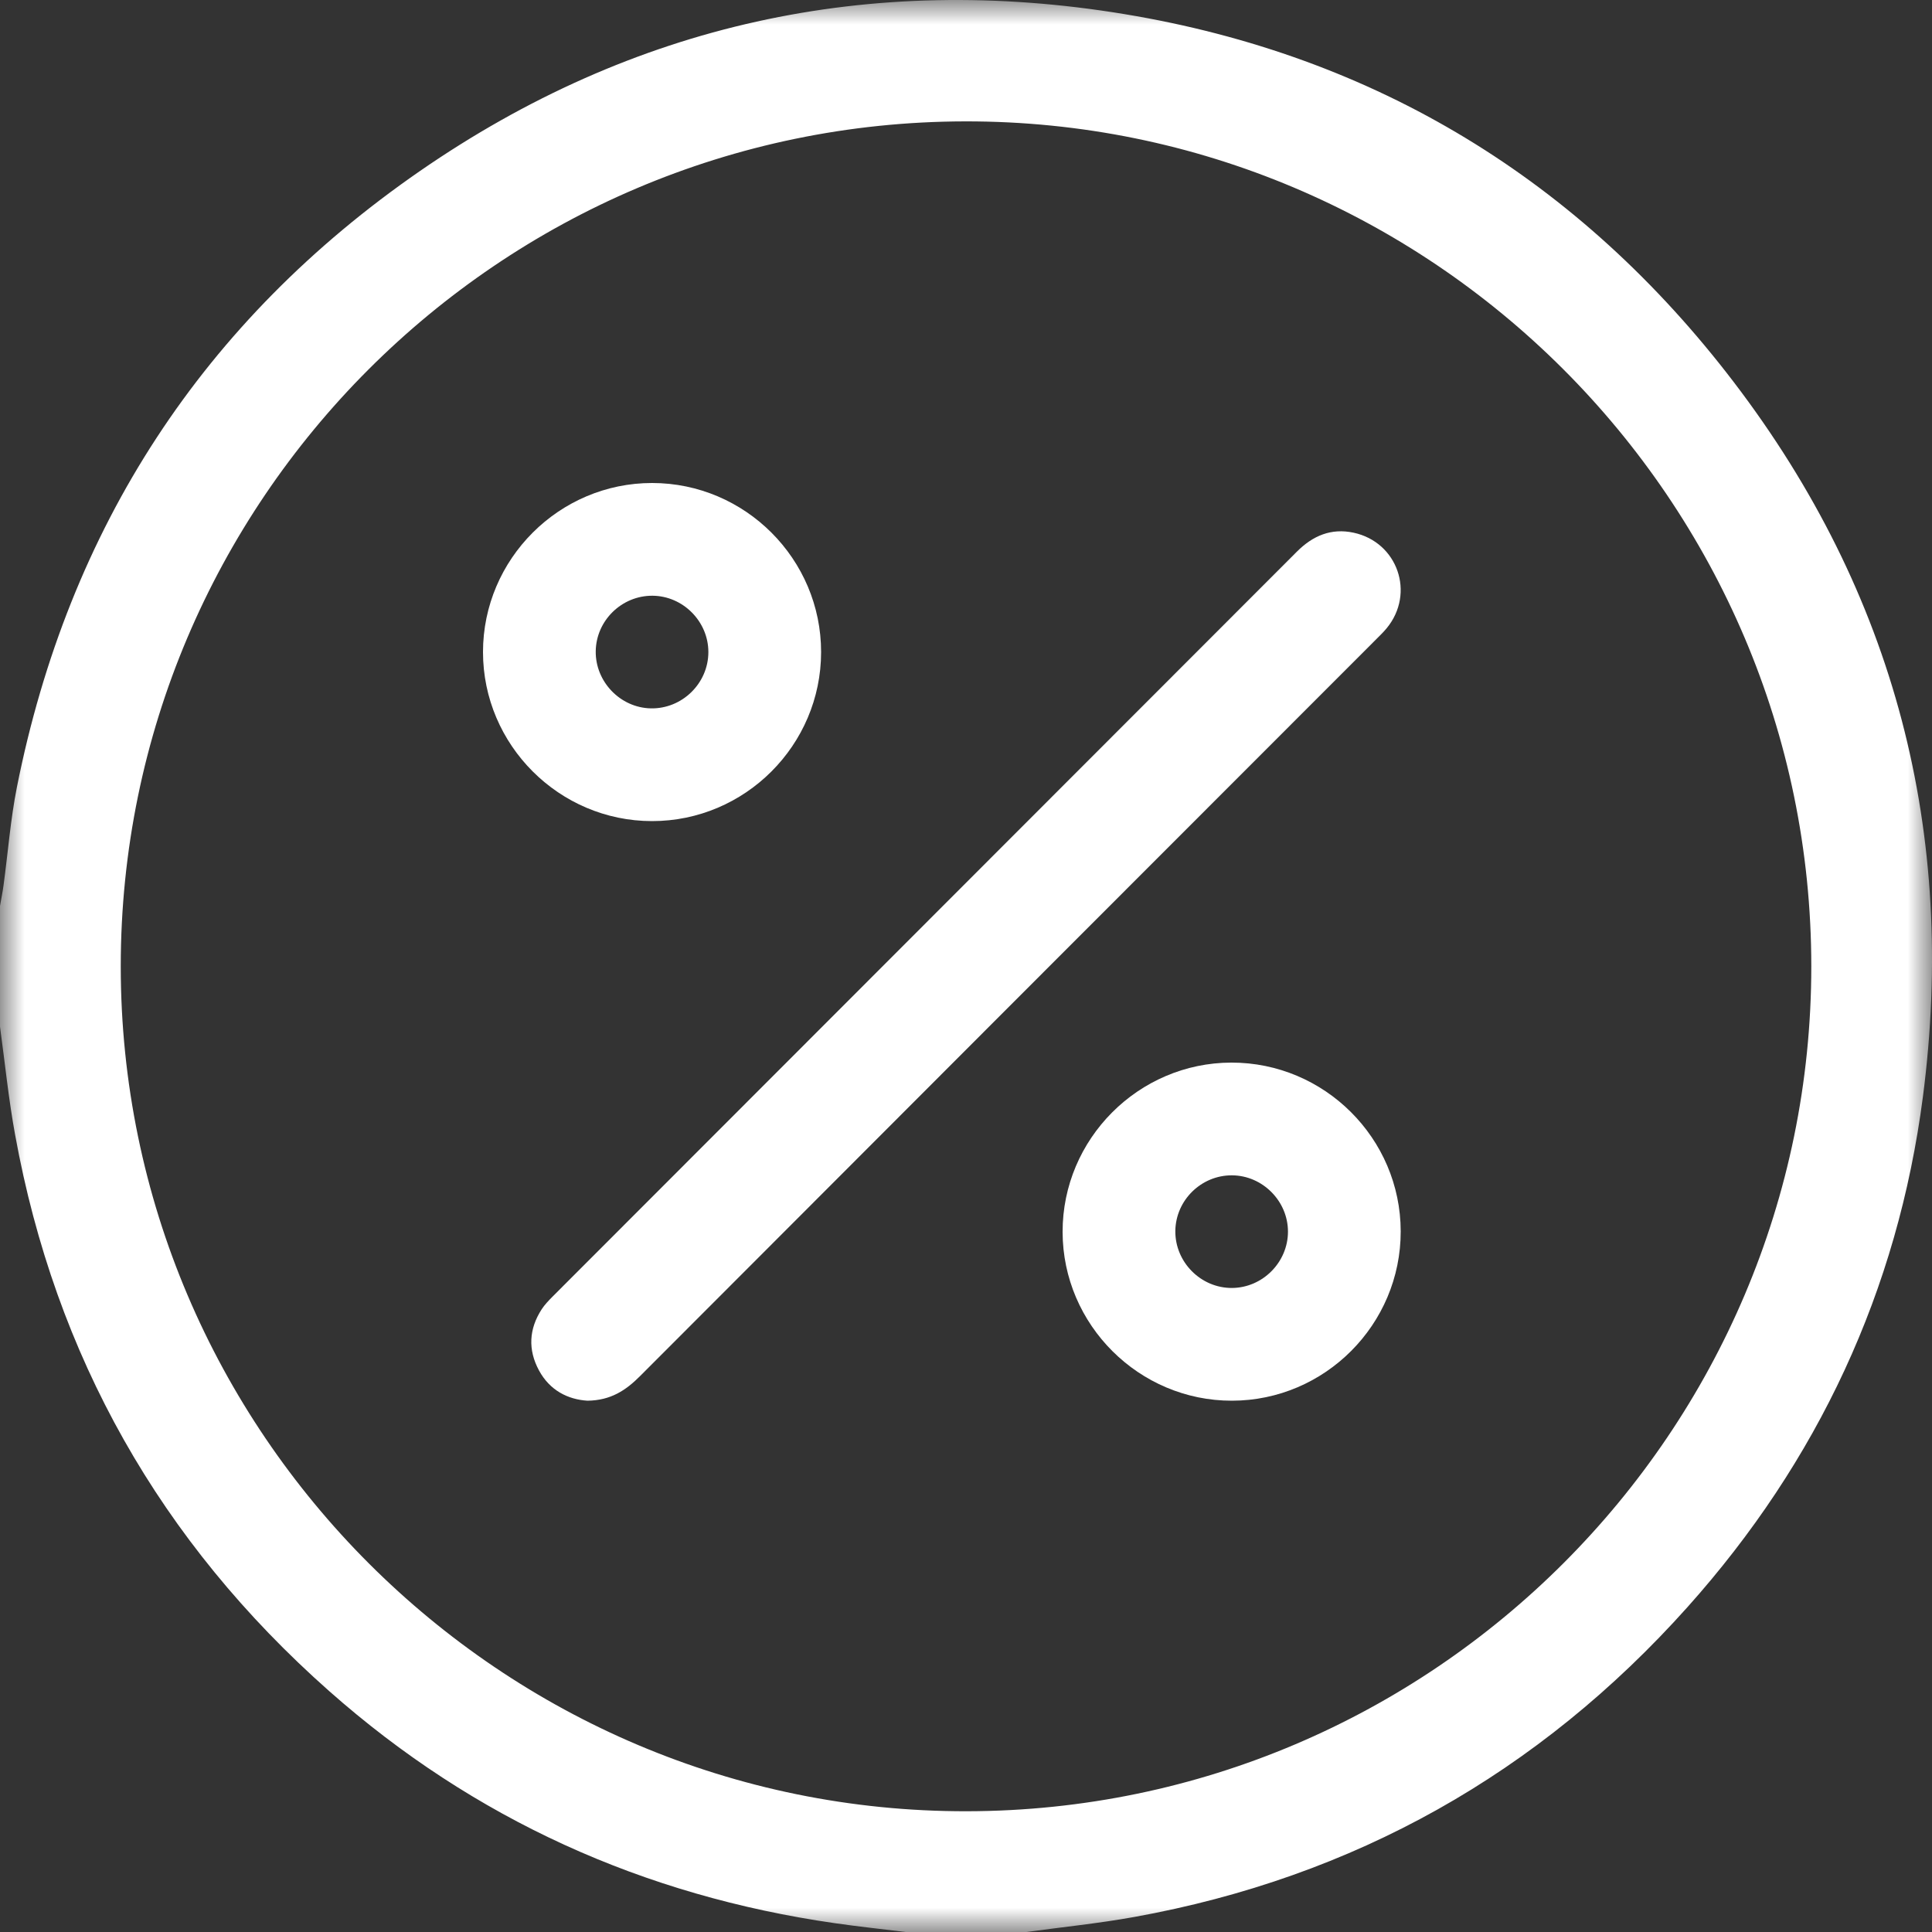 <?xml version="1.0" encoding="UTF-8"?>
<svg width="40px" height="40px" viewBox="0 0 40 40" version="1.1" xmlns="http://www.w3.org/2000/svg" xmlns:xlink="http://www.w3.org/1999/xlink">
    <rect x="0" y="0" width="40" height="40" fill="#333333" stroke="none"/>
    <title>Group 10</title>
    <defs>
        <polygon id="path-1" points="0 0 40 0 40 40 0 40"></polygon>
    </defs>
    <g id="Home" stroke="none" stroke-width="1" fill="none" fill-rule="evenodd">
        <g id="FRANCHISING_DESKTOP-1920px" transform="translate(-937, -3697)">
            <g id="COME-SI-GUADAGNA" transform="translate(545, 3337)">
                <g id="Group-10" transform="translate(392, 360)">
                    <g id="Group-3">
                        <mask id="mask-2" fill="white">
                            <use xlink:href="#path-1"></use>
                        </mask>
                        <g id="Clip-2"></g>
                        <path d="M19.981,2.513 C10.34,2.529 2.501,10.374 2.5,20.006 C2.5,29.65 10.378,37.518 20.019,37.5 C29.661,37.483 37.501,29.638 37.501,20.007 C37.501,10.36 29.625,2.496 19.981,2.513 M0,21.256 L0,18.757 C0.024,18.618 0.053,18.479 0.072,18.339 C0.165,17.656 0.217,16.966 0.351,16.292 C1.421,10.925 4.201,6.647 8.696,3.54 C13.102,0.496 18.009,-0.58 23.285,0.293 C28.479,1.152 32.706,3.731 35.896,7.911 C39.235,12.286 40.52,17.255 39.812,22.706 C39.29,26.722 37.637,30.255 34.937,33.274 C31.858,36.715 28.036,38.866 23.484,39.689 C22.745,39.822 21.995,39.898 21.251,40 L18.75,40 C18.262,39.94 17.773,39.888 17.287,39.818 C13.322,39.248 9.814,37.666 6.813,35.01 C3.323,31.922 1.145,28.079 0.312,23.49 C0.177,22.751 0.102,22.001 0,21.256" id="Fill-1" fill="#FFFFFF" mask="url(#mask-2)"></path>
                    </g>
                    <path d="M12.163,29 C11.762,28.975 11.385,28.791 11.159,28.373 C10.928,27.945 10.95,27.516 11.215,27.107 C11.277,27.012 11.358,26.928 11.438,26.847 C16.576,21.704 21.714,16.563 26.852,11.42 C27.18,11.092 27.56,10.929 28.025,11.029 C28.937,11.225 29.304,12.282 28.712,13.004 C28.64,13.092 28.556,13.171 28.476,13.252 C23.4,18.331 18.324,23.409 13.252,28.49 C12.961,28.782 12.648,28.994 12.163,29" id="Fill-4" fill="#FFFFFF"></path>
                    <path d="M13.509,12.334 C12.873,12.33 12.343,12.847 12.334,13.482 C12.325,14.114 12.842,14.652 13.473,14.666 C14.121,14.68 14.666,14.148 14.666,13.5 C14.666,12.867 14.141,12.338 13.509,12.334 M13.502,10 C15.428,10.001 17.001,11.576 17,13.501 C16.999,15.427 15.425,17.001 13.499,17 C11.575,16.999 9.999,15.422 10,13.498 C10.001,11.574 11.578,9.999 13.502,10" id="Fill-6" fill="#FFFFFF"></path>
                    <path d="M26.666,25.499 C26.665,24.866 26.14,24.338 25.508,24.334 C24.872,24.33 24.343,24.848 24.334,25.483 C24.326,26.13 24.863,26.671 25.51,26.666 C26.144,26.66 26.666,26.132 26.666,25.499 M29,25.493 C29.003,27.42 27.432,28.997 25.507,29 C23.583,29.003 22.003,27.429 22,25.506 C21.997,23.581 23.571,22.003 25.494,22 C27.421,21.997 28.997,23.568 29,25.493" id="Fill-8" fill="#FFFFFF"></path>
                </g>
            </g>
        </g>
    </g>
</svg>